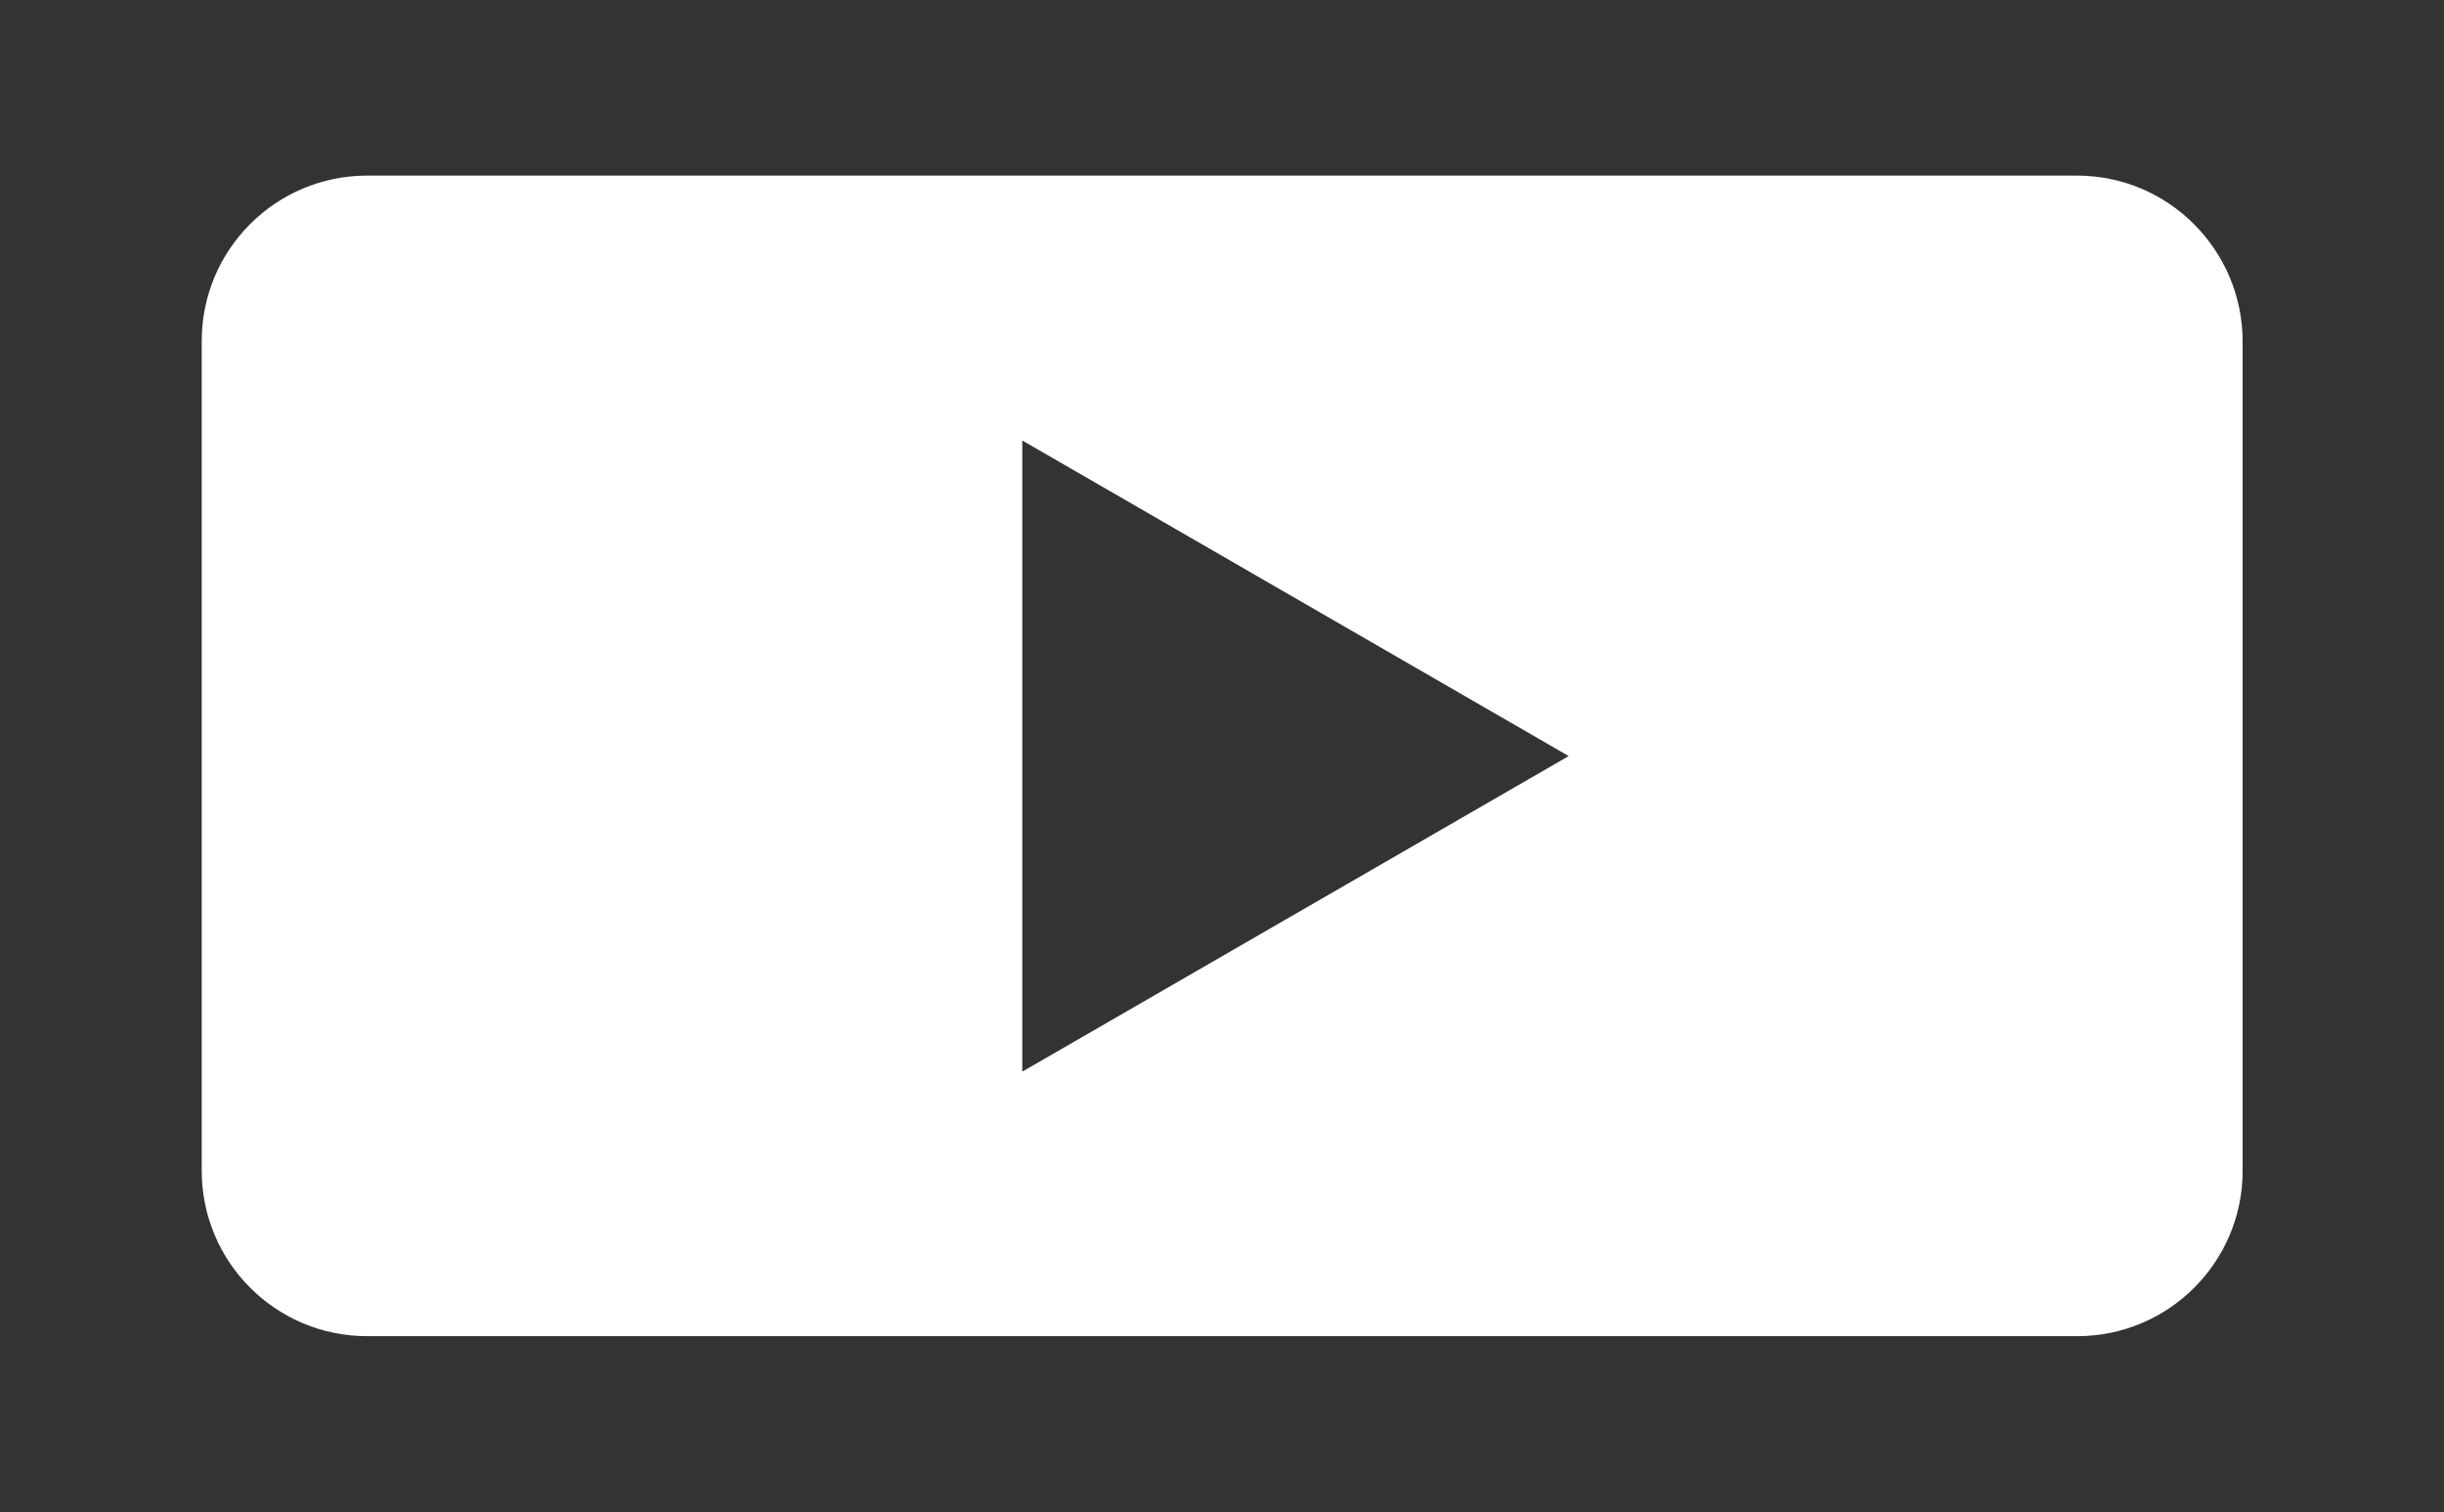 <?xml version="1.0" encoding="utf-8"?>
<!-- Generator: Adobe Illustrator 28.0.0, SVG Export Plug-In . SVG Version: 6.00 Build 0)  -->
<svg version="1.1" id="Layer_1" xmlns="http://www.w3.org/2000/svg" xmlns:xlink="http://www.w3.org/1999/xlink" x="0px" y="0px"
	 viewBox="0 0 66.51 41.16" style="enable-background:new 0 0 66.51 41.16;" xml:space="preserve">
<rect x="0" y="0" width="66.51" height="41.16" fill="#333333" stroke="none"/>
<style type="text/css">
	.st0{fill:#FFFFFF;}
</style>
<g>
	<path class="st0" d="M56.52,4.78H9.99c-2.48,0-4.5,2.01-4.5,4.5v22.59c0,2.48,2.01,4.5,4.5,4.5h46.54c2.48,0,4.5-2.01,4.5-4.5V9.28
		C61.02,6.8,59.01,4.78,56.52,4.78z M27.82,29.17V11.99l14.87,8.59L27.82,29.17z"/>
</g>
</svg>
